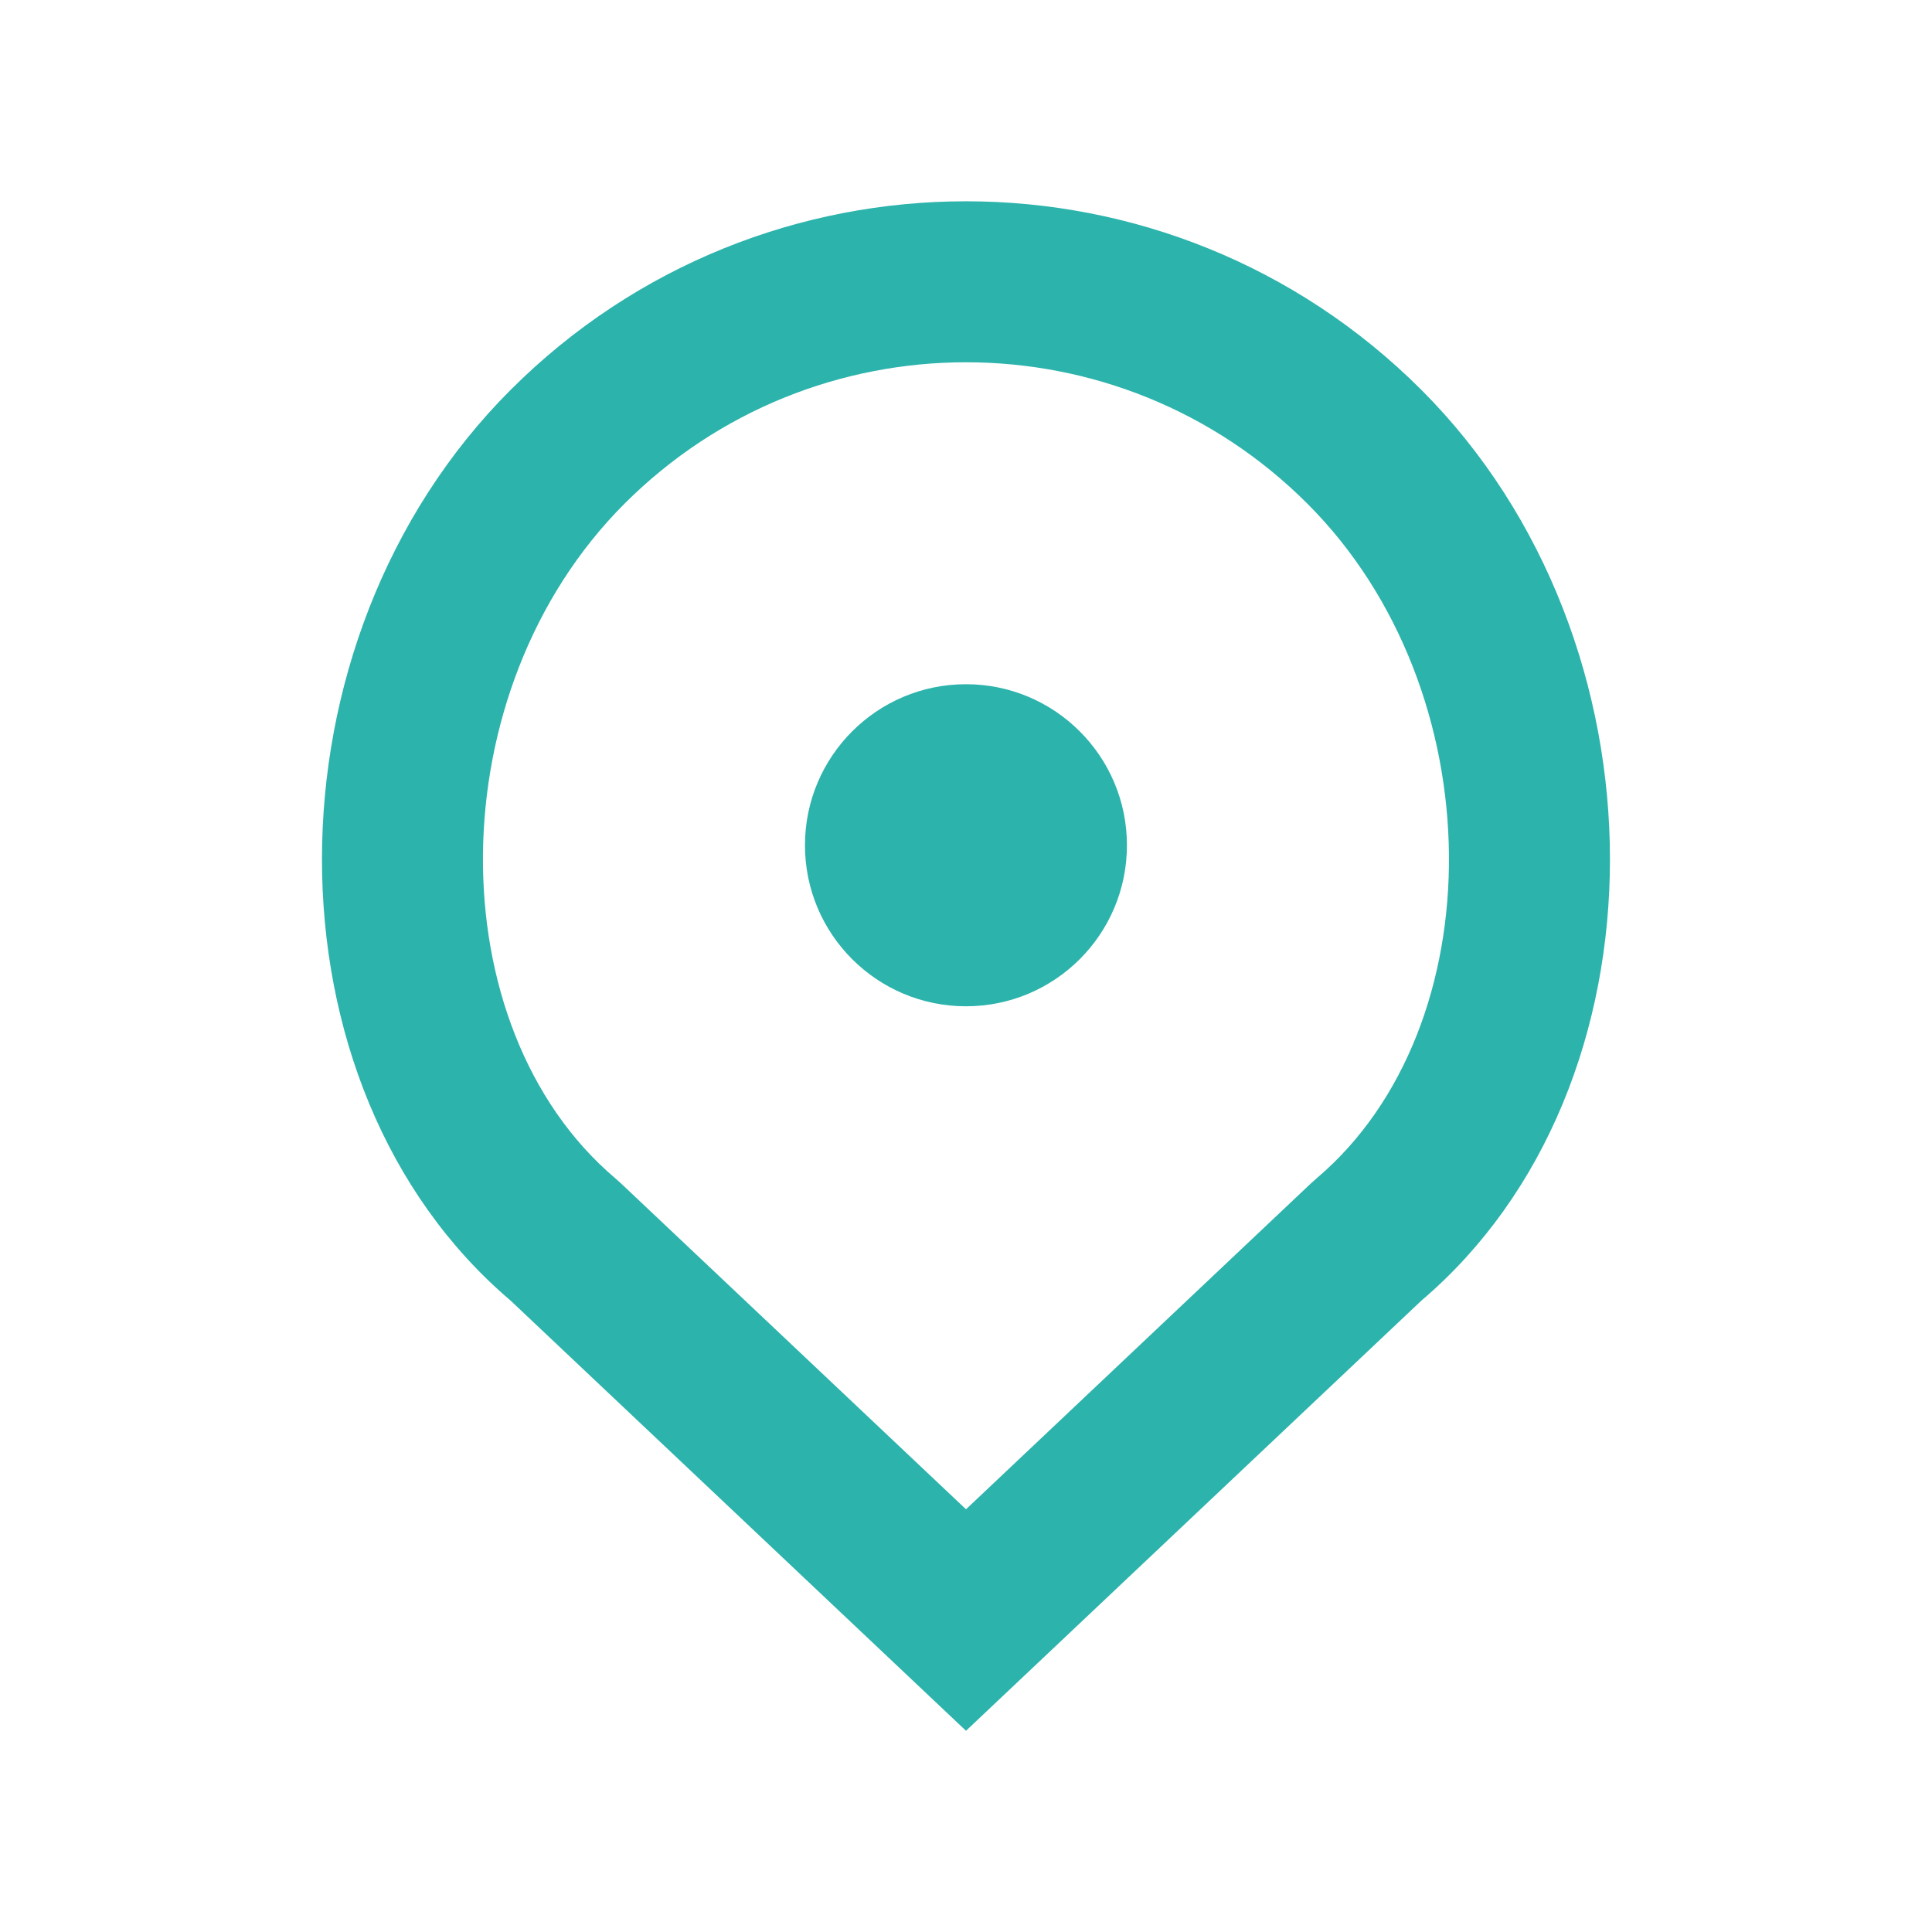 <svg width="20" height="20" viewBox="0 0 20 20" fill="none" xmlns="http://www.w3.org/2000/svg">
<path fill-rule="evenodd" clip-rule="evenodd" d="M10 15.624L13.569 12.252L13.634 12.194C15.471 10.632 15.471 7.151 13.535 5.215C11.583 3.262 8.417 3.262 6.464 5.215C4.528 7.151 4.528 10.632 6.365 12.194L6.43 12.252L10 15.624ZM14.714 13.464L10 17.917L5.286 13.464C2.682 11.25 2.682 6.639 5.286 4.036C7.889 1.433 12.11 1.433 14.714 4.036C17.317 6.639 17.317 11.25 14.714 13.464ZM10 10.417C10.92 10.417 11.666 9.671 11.666 8.75C11.666 7.83 10.92 7.083 10 7.083C9.079 7.083 8.333 7.83 8.333 8.75C8.333 9.671 9.079 10.417 10 10.417Z" fill="#2CB3AC"/>
</svg>
